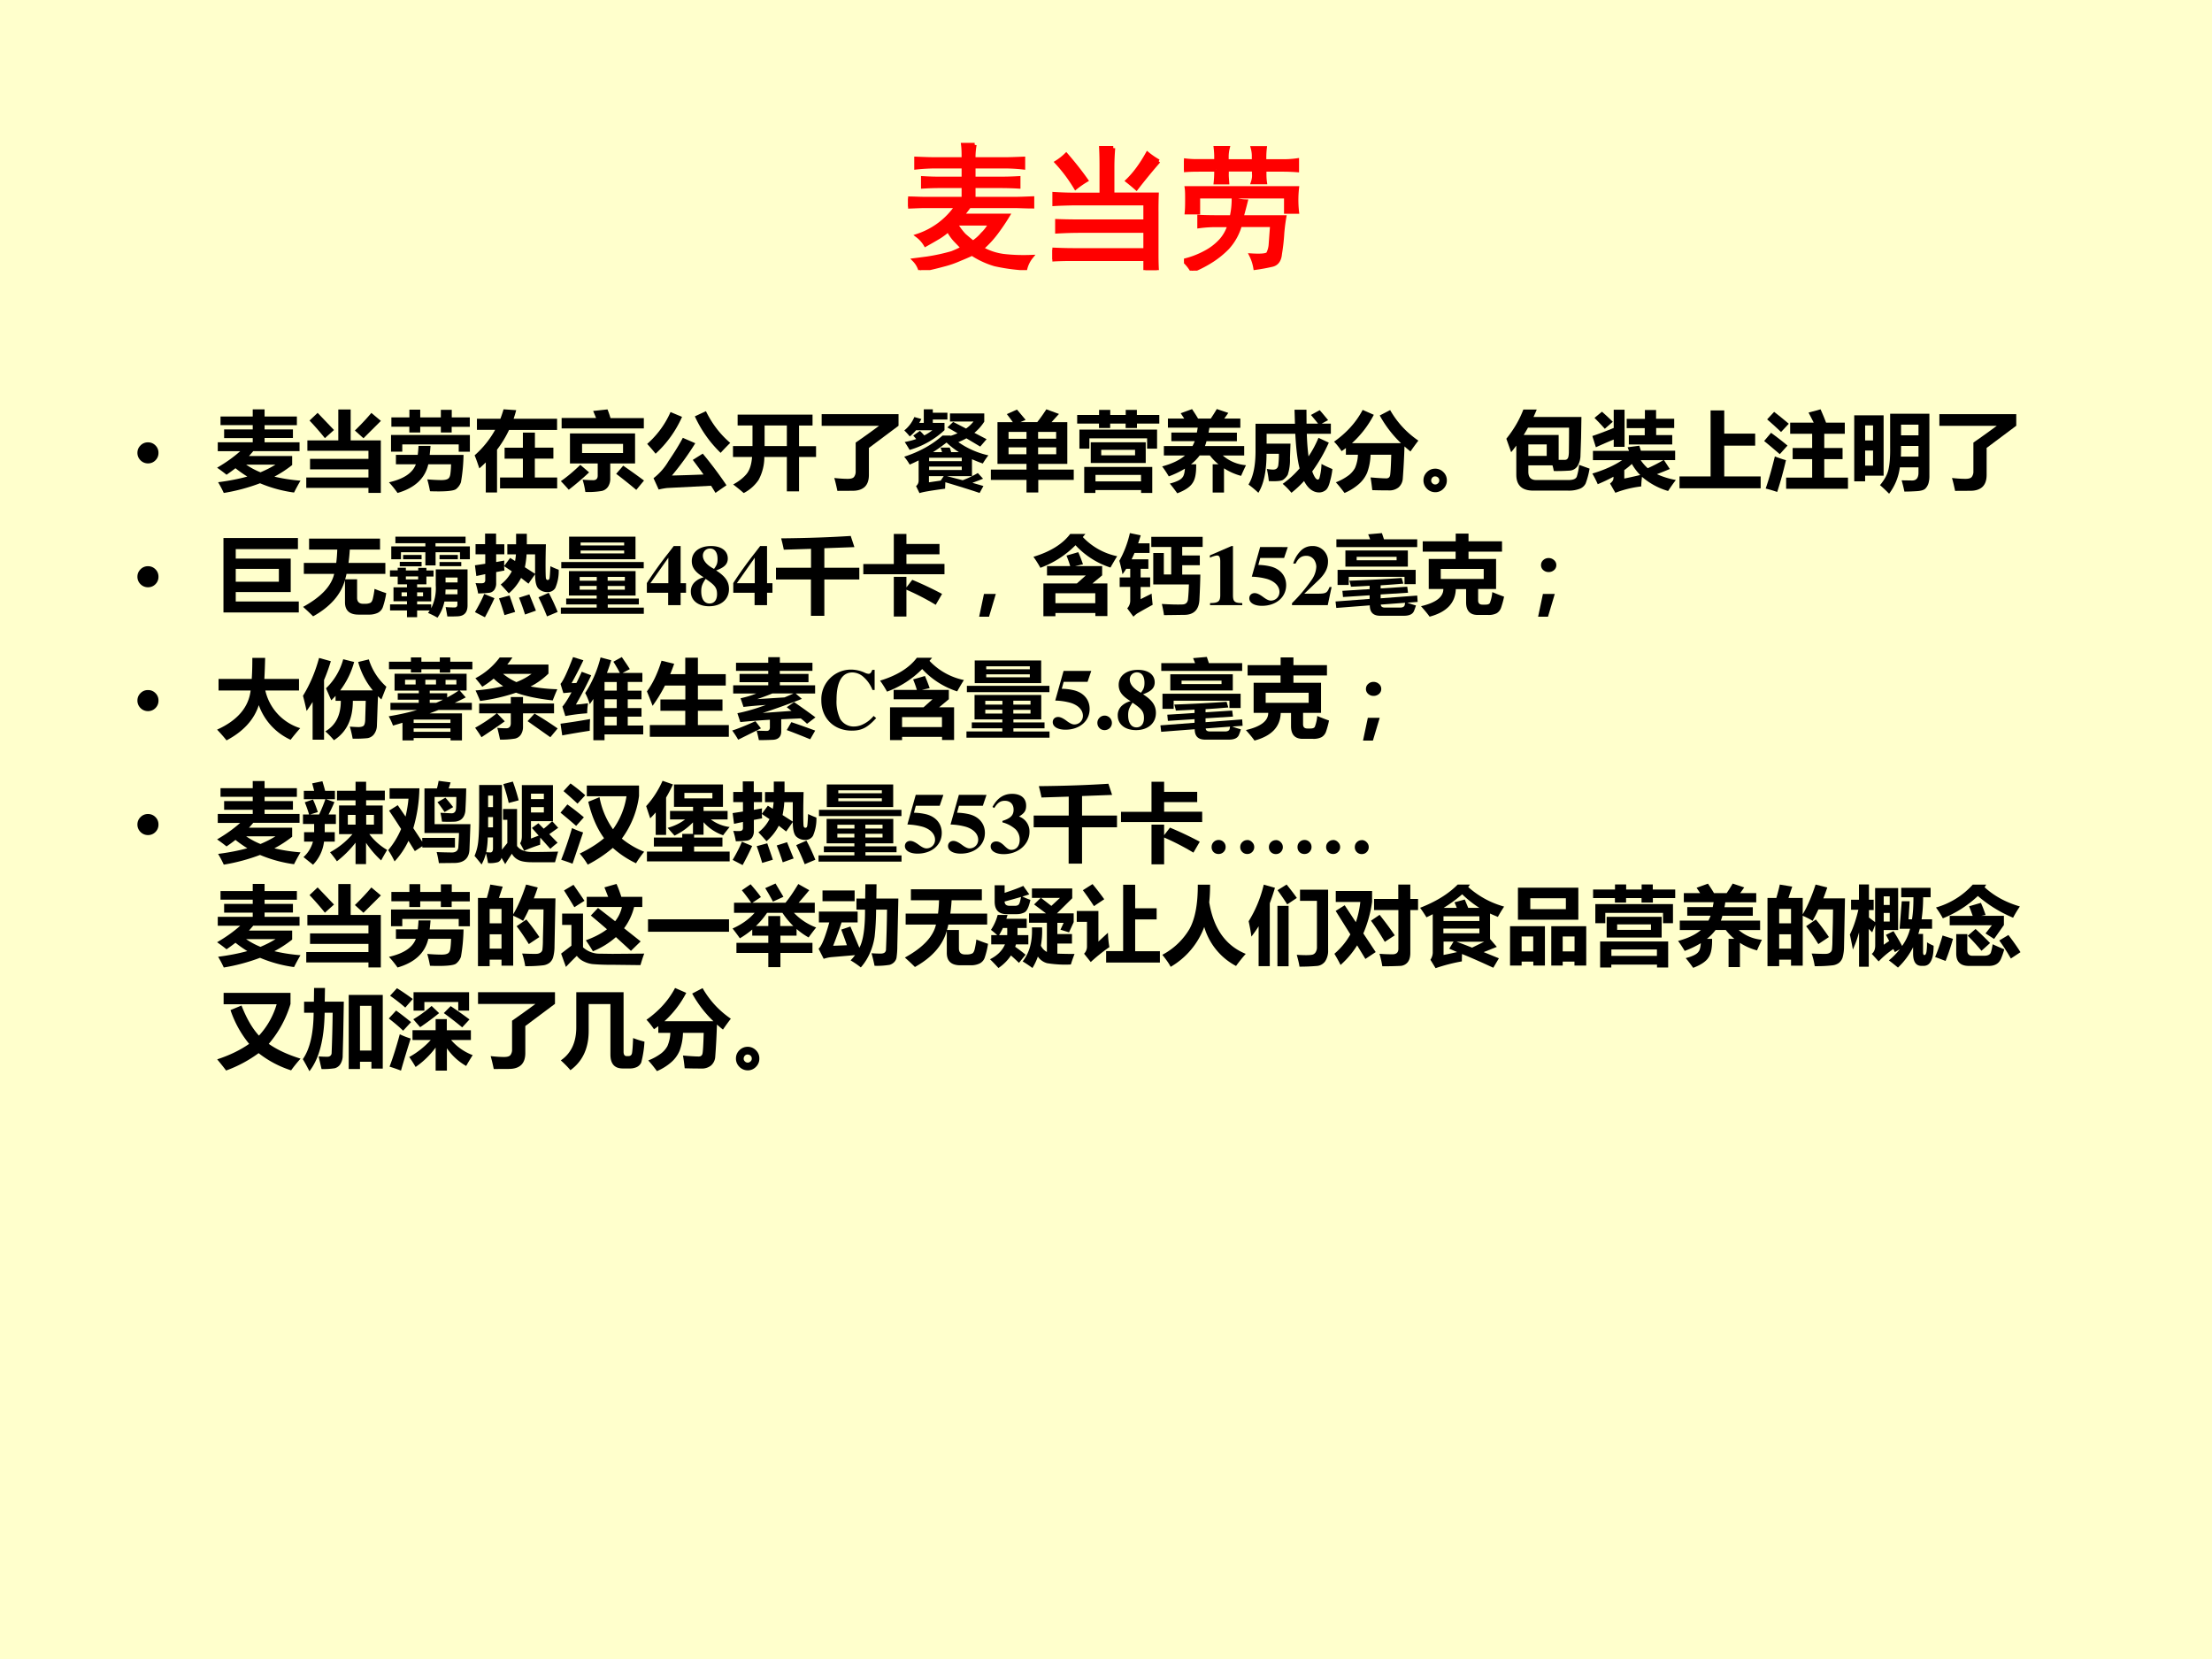<svg xmlns="http://www.w3.org/2000/svg" xmlns:xlink="http://www.w3.org/1999/xlink" width="960" height="720" viewBox="0 0 720 540"><rect x="0" y="0" width="720" height="540" fill="#333333" stroke="none"/><g data-name="Artifact"><clipPath id="a"><path fill-rule="evenodd" d="M0 540h720V0H0Z"/></clipPath><g clip-path="url(#a)"><path fill="#ffc" fill-rule="evenodd" d="M0 540h720V0H0Z"/></g></g><g data-name="Span"><clipPath id="b"><path fill-rule="evenodd" d="M0 540h720V0H0Z"/></clipPath><g clip-path="url(#b)"><symbol id="c"><path d="M.41.82C.41.86.41.895.406.926h.086A.525.525 0 0 1 .484.82h.227c.044 0 .091.002.14.004V.758a1.272 1.272 0 0 1-.14.008H.484v-.09h.184c.047 0 .096.001.148.004V.617C.766.62.717.621.668.621H.484V.527h.293c.045 0 .091.002.141.004V.47C.868.47.822.473.778.473H.452a.827.827 0 0 0-.055-.07h.34A1.519 1.519 0 0 0 .66.288.74.74 0 0 0 .543.16.437.437 0 0 1 .707.105C.767.098.835.095.91.098A.223.223 0 0 1 .867.012a1.383 1.383 0 0 0-.226.031.63.63 0 0 0-.168.078 1.916 1.916 0 0 0-.09-.039.736.736 0 0 0-.125-.043A2.211 2.211 0 0 0 .09 0a.174.174 0 0 1-.043.074L.14.086a1.452 1.452 0 0 1 .184.04c.025.01.053.022.081.038L.348.223a.342.342 0 0 0-.051.074.495.495 0 0 0-.074-.055A5.203 5.203 0 0 0 .129.188.229.229 0 0 1 .07.254a.563.563 0 0 1 .29.219H.132C.083.473.039.47 0 .469V.53C.042.53.086.527.133.527H.41v.094H.242C.203.621.16.62.11.617V.68C.16.677.203.676.242.676H.41v.09H.203A1.38 1.38 0 0 1 .06.758v.066C.109.822.156.82.203.82H.41M.48.203c.03.021.053.042.07.063.022.02.041.046.06.078H.351A.46.46 0 0 1 .414.258 1.49 1.49 0 0 1 .48.203Z"/></symbol><symbol id="d"><path d="M.45.902A1.71 1.71 0 0 1 .444.77V.559h.328A2.673 2.673 0 0 1 .77.429v-.3C.77.095.77.052.773 0H.687v.082h-.53C.101.082.048.081 0 .078v.074C.05.15.102.148.156.148h.531V.29h-.48C.147.29.09.288.035.285v.078C.09.361.147.36.207.36h.48v.133H.16C.113.492.064.491.012.488v.075C.064.56.113.558.16.558h.203v.21C.363.817.362.862.36.903h.09M.785.805a4.376 4.376 0 0 1-.164-.2A1.49 1.49 0 0 1 .555.66c.052.05.101.116.148.2A.562.562 0 0 1 .785.804M.102.852C.159.786.208.724.25.664A.71.71 0 0 1 .172.61C.13.68.083.742.032.797a.413.413 0 0 1 .07.055Z"/></symbol><symbol id="e"><path d="M.352.395c.01.044.015.088.015.132a.33.33 0 0 1 .09-.015A4.821 4.821 0 0 0 .426.395h.316A1.318 1.318 0 0 1 .727.277 1.436 1.436 0 0 0 .71.125C.706.078.686.051.652.043A1.385 1.385 0 0 0 .527.02a.331.331 0 0 1-.03.093C.576.108.62.113.624.13a.174.174 0 0 1 .016.058l.011.149H.414A.412.412 0 0 0 .32.168a.664.664 0 0 0-.11-.09A.887.887 0 0 0 .06 0 .295.295 0 0 1 0 .074a.634.634 0 0 1 .156.059.42.42 0 0 1 .114.086.292.292 0 0 1 .066.117H.25A.942.942 0 0 1 .113.328v.07C.147.396.202.395.277.395h.075M.238.746h-.12C.072.746.033.745 0 .742v.074A.72.72 0 0 1 .11.81h.128v.039a.645.645 0 0 1-.004.058h.09A.273.273 0 0 1 .316.84V.809h.2v.043a.23.23 0 0 1-.008.054h.09A.603.603 0 0 1 .594.84V.809h.133a.72.72 0 0 1 .109.007V.742a1.43 1.43 0 0 1-.11.004H.595V.72c0-.024.001-.046.004-.067h-.09c.008.024.01.045.008.063v.031h-.2V.72C.316.7.318.679.32.652H.234a.807.807 0 0 1 .004.07v.024M.836.61a.777.777 0 0 1 0-.175H.754v.113H.105V.43H.02c.002.02.003.05.003.09 0 .039 0 .069-.003.09h.816Z"/></symbol><use xlink:href="#c" fill="red" transform="matrix(44.04 0 0 -44.04 295.58 87.923)"/><use xlink:href="#d" fill="red" transform="matrix(44.04 0 0 -44.04 342.545 87.923)"/><use xlink:href="#e" fill="red" transform="matrix(44.04 0 0 -44.04 385.38 88.095)"/><use xlink:href="#c" fill="none" stroke="red" stroke-miterlimit="10" stroke-width=".029" transform="matrix(44.04 0 0 -44.04 295.58 87.923)"/><use xlink:href="#d" fill="none" stroke="red" stroke-miterlimit="10" stroke-width=".029" transform="matrix(44.04 0 0 -44.04 342.545 87.923)"/><use xlink:href="#e" fill="none" stroke="red" stroke-miterlimit="10" stroke-width=".029" transform="matrix(44.04 0 0 -44.04 385.38 88.095)"/></g></g><g data-name="Span"><clipPath id="f"><path fill-rule="evenodd" d="M0 540h720V0H0Z"/></clipPath><g clip-path="url(#f)"><symbol id="g"><path d="M.123.245A.117.117 0 0 0 .209.21.117.117 0 0 0 .245.123.118.118 0 0 0 .21.036.118.118 0 0 0 .123 0a.12.12 0 0 0-.087.036A.12.12 0 0 0 0 .123c0 .033.012.062.036.086a.117.117 0 0 0 .087.036Z"/></symbol><use xlink:href="#g" transform="matrix(27.96 0 0 -27.96 44.73 150.834)"/></g></g><g data-name="Span"><clipPath id="h"><path fill-rule="evenodd" d="M0 540h720V0H0Z"/></clipPath><g clip-path="url(#h)"><symbol id="i"><path d="M.874.43V.325A1.353 1.353 0 0 0 .667.19C.76.168.86.152.971.143A2.27 2.27 0 0 1 .896.005 1.55 1.55 0 0 0 .5.113 2.197 2.197 0 0 0 .078 0C.058.044.036.085.012.125c.125.016.238.038.34.066a1.384 1.384 0 0 0-.138.097A2.097 2.097 0 0 0 .11.212 1.751 1.751 0 0 1 0 .294c.105.061.194.125.269.192H.008V.59h.407v.049H.082V.74h.333v.05H.04v.1h.375v.083h.138V.89h.376V.789H.553V.74h.33V.64h-.33v-.05H.96V.487H.421A1.327 1.327 0 0 0 .371.43h.503M.504.24C.568.267.626.296.68.33H.338A.857.857 0 0 1 .504.241Z"/></symbol><symbol id="j"><path d="M0 .179h.724v.095h-.68v.122h.68V.49H.013v.121h.36v.36h.144v-.36h.351V0H.724v.058H0v.12m.132.754.191-.2L.217.637a3.205 3.205 0 0 1-.179.205l.094.089M.759.93l.11-.092L.666.636l-.1.09c.072.07.136.138.192.205Z"/></symbol><symbol id="k"><path d="M.028.88h.21V.97h.126V.88h.24v.088h.127V.88h.21V.77H.73V.704H.604v.067h-.24V.704H.237v.067H.028v.11M.024.48v.195h.918V.48h-.13v.085H.155V.481h-.13m.319.067h.14a2.803 2.803 0 0 0-.01-.105h.394a2.02 2.02 0 0 0-.03-.318.177.177 0 0 0-.056-.079C.754.023.652.014.478.02.468.075.457.12.446.158.508.153.562.15.61.15c.037 0 .062.005.077.015.015.009.024.028.028.058.004.029.007.066.008.111H.458C.42.169.3.058.1 0a1.183 1.183 0 0 1-.1.124c.172.039.276.109.313.21H.081v.11h.254c.004.03.007.064.009.104Z"/></symbol><symbol id="l"><path d="M.027.858H.3c.014.036.026.073.037.11l.147-.01a1.26 1.26 0 0 0-.03-.1H.96v-.13H.401a1.284 1.284 0 0 0-.14-.23V0H.13v.35A1.7 1.7 0 0 0 .055.28C.035.34.018.39 0 .432.099.52.178.619.239.729H.027v.13M.296.174h.266v.219H.349v.128h.213v.176h.14V.522h.215V.394H.701v-.22h.26V.047H.296v.129Z"/></symbol><symbol id="m"><path d="M.009.861H.41a3.46 3.46 0 0 1-.034.082l.167.018C.554.935.566.9.578.86h.388v-.12H.009v.12M.864.332H.575V.158A.167.167 0 0 0 .55.062a.12.12 0 0 0-.072-.05A.91.91 0 0 0 .285 0a.877.877 0 0 1-.032.143A1.44 1.44 0 0 1 .377.137c.034 0 .052.018.052.053v.142H.106v.349h.758V.332m-.14.121V.56H.247V.453h.477M.227.315.329.228A3.21 3.21 0 0 0 .092.026a2.598 2.598 0 0 1-.092.1c.074.051.15.115.227.19m.499-.01A8.67 8.67 0 0 0 .968.133L.878.024a5.6 5.6 0 0 1-.234.187l.082.095Z"/></symbol><symbol id="n"><path d="M.684.951C.757.802.852.68.967.582A2.946 2.946 0 0 1 .855.466a1.39 1.39 0 0 0-.3.425l.129.06M.272.941.406.885A1.285 1.285 0 0 0 .098.456 1.888 1.888 0 0 1 0 .57C.118.674.21.8.272.941M.647.457C.75.333.841.211.923.089L.795 0a2.934 2.934 0 0 1-.051.083L.234.057a.778.778 0 0 1-.1-.018l-.06.132a.693.693 0 0 1 .175.2c.073.107.128.197.166.27L.56.578A3.24 3.24 0 0 0 .288.202c.128.003.25.007.368.012-.038.054-.08.11-.125.17l.116.073Z"/></symbol><symbol id="o"><path d="M0 .547h.227v.24H.054v.126h.872V.786H.769v-.24h.198V.42H.769v-.4H.627v.4H.365A.56.56 0 0 0 .298.153.463.463 0 0 0 .125 0a2.248 2.248 0 0 1-.123.1c.06.032.11.07.15.115.04.045.063.113.07.205H0v.127m.368 0h.259v.24H.368v-.24Z"/></symbol><symbol id="p"><path d="M.396.562c.078.054.17.119.272.195H0v.136h.895V.758L.55.5V.186C.55.124.534.078.502.047.47.017.423.001.361.001L.183 0C.173.048.162.098.147.15.21.143.262.14.303.14c.039 0 .064.008.075.024a.101.101 0 0 1 .018.062v.336Z"/></symbol><symbol id="q"><path d="M.469.818V.733a1.001 1.001 0 0 0-.406-.23 1.681 1.681 0 0 1-.057.092C.054.604.098.615.14.63L.105.67l.078.055A.81.81 0 0 0 .234.672a.625.625 0 0 1 .094.06h-.19A.54.54 0 0 0 .065.66.828.828 0 0 1 .001.73c.05.04.09.092.117.156L.2.863A1.11 1.11 0 0 0 .175.818h.053v.158h.105v-.04h.17V.857h-.17V.818h.136M.537.671.541.667a.82.82 0 0 1 .08.03L.503.765.57.829.72.752a.393.393 0 0 1 .087.082H.533v.094h.399V.832a.56.56 0 0 0-.115-.13L.959.628.885.542.724.638A.733.733 0 0 0 .63.594.973.973 0 0 1 .98.44.958.958 0 0 1 .915.345a1.493 1.493 0 0 0-.126.05V.198H.497L.681.15C.741.173.8.2.857.234L.918.168A4.272 4.272 0 0 0 .794.12L.922.083.878.002C.772.038.639.079.479.127L.476.052C.315.03.216.014.178 0l-.04.082a.08.08 0 0 1 .03.065v.234A2.136 2.136 0 0 0 .064.332.616.616 0 0 1 0 .424C.174.48.323.562.446.67h.091M.493.589A1.997 1.997 0 0 0 .335.477h.106A1.14 1.14 0 0 1 .423.53H.53A.77.77 0 0 0 .547.477h.09a.899.899 0 0 0-.144.112M.67.412h-.38v-.04h.38v.04m0-.143v.04h-.38v-.04h.38M.425.146.46.198H.288V.126l.137.02Z"/></symbol><symbol id="r"><path d="M.077.818h.179a2.053 2.053 0 0 1-.07.094l.118.053.101-.12L.344.819H.54c.04.05.074.1.106.149L.793.914A7.64 7.64 0 0 1 .706.818H.89V.333H.552V.266h.413v-.12H.552V0H.415v.146H0v.12h.415v.067H.077v.485M.761.705H.55V.626h.21v.08M.206.625h.209v.08H.206v-.08m.555-.18v.08H.55v-.08h.21m-.555 0h.209v.08H.206v-.08Z"/></symbol><symbol id="s"><path d="M.026.738H.93V.516H.814v.12H.142v-.12H.026v.222M.082.303h.792V0h-.13v.034H.212V0H.082v.303M.158.59h.64V.349h-.64v.24M.743.21h-.53V.135h.53v.074M.675.502H.28V.438h.394v.064m.02.254h-.13v.052h-.18V.756h-.13v.052H0v.1h.255v.059h.13V.908h.18v.059h.13V.908h.261v-.1h-.26V.756Z"/></symbol><symbol id="t"><path d="M.588.338h.067a.607.607 0 0 0-.1.103H.437A.557.557 0 0 0 .336.338h.06C.398.234.384.162.354.12.327.076.268.035.176 0 .14.05.11.089.089.113c.079.021.128.045.147.072.015.016.025.05.029.102a1.092 1.092 0 0 0-.188-.09A1.204 1.204 0 0 1 0 .313c.111.03.2.071.266.127H.02V.55h.333c.01.018.019.037.026.057H.107v.1h.297l.01.057H.067V.87h.19L.216.932.348.98C.374.941.398.905.418.87h.148c.03.045.053.082.07.111L.77.936A2.672 2.672 0 0 0 .723.87H.91V.763H.55A1.256 1.256 0 0 0 .54.706h.33v-.1H.516A.497.497 0 0 0 .498.55h.457V.44H.706a.47.47 0 0 1 .27-.113A2.612 2.612 0 0 1 .919.203.693.693 0 0 0 .72.291V.009H.588v.329Z"/></symbol><symbol id="u"><path d="M.237.136a1.356 1.356 0 0 1-.023.142A.418.418 0 0 1 .287.27c.035 0 .055.017.06.051a.98.98 0 0 1 .007.133H.21C.21.252.178.101.115 0A1.182 1.182 0 0 1 0 .096C.054.184.081.31.082.474v.33h.459L.536.967h.139L.676.805H.81a2.62 2.62 0 0 1-.083.101l.102.056C.852.937.884.898.927.846L.852.805h.107V.687h-.28C.682.588.689.5.699.424.744.49.782.562.815.64l.12-.056A1.807 1.807 0 0 0 .742.249C.765.186.787.154.807.154c.007 0 .013.005.018.014A.705.705 0 0 1 .85.336C.88.319.923.299.977.276A.78.78 0 0 0 .95.138C.937.08.918.044.895.028A.125.125 0 0 0 .824.004c-.071 0-.13.044-.177.133A1.215 1.215 0 0 0 .5 0a.765.765 0 0 1-.102.104c.072.051.138.111.197.18C.57.38.554.515.545.687H.211V.572h.278L.483.402A.551.551 0 0 0 .457.21.18.18 0 0 0 .404.152C.382.137.327.132.237.136Z"/></symbol><symbol id="v"><path d="M.982.61A2.587 2.587 0 0 1 .89.483a1.356 1.356 0 0 0-.07.059 8.405 8.405 0 0 0-.02-.377.148.148 0 0 0-.049-.1A.17.17 0 0 0 .635.03c-.067 0-.13.001-.19.003a2.248 2.248 0 0 1-.02.148C.509.174.57.17.608.17.631.17.645.18.651.2c.006.02.011.102.015.245H.425a.659.659 0 0 0-.04-.21.367.367 0 0 0-.097-.132A.611.611 0 0 0 .122 0C.082.054.048.095.021.124a.627.627 0 0 1 .143.077.271.271 0 0 1 .08.09.429.429 0 0 1 .034.154h-.14v.078a1.066 1.066 0 0 0-.05-.036C.059.53.03.567 0 .597c.147.104.258.227.333.37L.463.91A1.177 1.177 0 0 0 .209.58h.57C.679.676.597.784.532.902l.121.063C.736.82.846.702.982.609Z"/></symbol><symbol id="w"><path d="M.272.138A.131.131 0 0 0 .232.04.129.129 0 0 0 .14 0a.135.135 0 0 0-.1.041.134.134 0 0 0-.04.097c0 .038.014.07.04.096.028.027.06.04.097.04a.132.132 0 0 0 .095-.04.128.128 0 0 0 .04-.096M.138.09C.15.09.16.095.17.104c.01.009.014.02.014.032A.044.044 0 0 1 .17.171a.05.05 0 0 1-.034.013A.041.041 0 0 1 .103.17.05.05 0 0 1 .09.135c0-.011.004-.021.013-.03A.045.045 0 0 1 .138.09Z"/></symbol><symbol id="x"><path d="M.552.228a.428.428 0 0 1-.015.066H.256V.22c0-.065.03-.097.093-.097h.373c.055 0 .088.013.098.04A.65.65 0 0 1 .847.3L.969.256A.945.945 0 0 0 .923.083a.126.126 0 0 0-.07-.062A.355.355 0 0 0 .718 0H.313C.182 0 .116.062.116.185v.339A1.584 1.584 0 0 0 .056.447L0 .604c.087.108.153.221.198.34h.156A2.122 2.122 0 0 0 .316.857h.558L.87.613l-.007-.2A.243.243 0 0 0 .828.285a.116.116 0 0 0-.09-.052A2.27 2.27 0 0 0 .553.228m-.35.42h.406v-.29a3.49 3.49 0 0 1 .07 0c.015 0 .026.004.034.015.009.01.013.033.015.07 0 .036.002.133.002.29H.252a1.782 1.782 0 0 0-.05-.085M.47.404v.134H.256V.404H.47Z"/></symbol><symbol id="y"><path d="M.041.531 0 .661c.09.03.172.062.249.094v.212h.126V.535H.249V.62A5.438 5.438 0 0 1 .041.53m.384.14H.61v.083H.4v.108h.212v.103h.13V.862h.211V.754h-.21V.672H.93V.563H.425v.109M.112.944C.142.918.184.88.238.827L.145.745a2.693 2.693 0 0 1-.12.127l.087.072m.79-.667a4.143 4.143 0 0 0-.15-.06.93.93 0 0 1 .22-.068 2.096 2.096 0 0 1-.09-.128.81.81 0 0 0-.304.165A1.18 1.18 0 0 1 .569.074 1.207 1.207 0 0 1 .268 0L.206.108c.025.019.039.039.04.06v.019A1.947 1.947 0 0 0 .063.1 1.165 1.165 0 0 1 0 .224C.14.266.256.318.347.38h-.34v.108h.42L.411.53l.136.018.018-.058h.399V.381h-.13L.902.277M.645.286C.72.32.78.352.827.38H.563A.505.505 0 0 1 .645.286M.46.336A.853.853 0 0 0 .372.264V.166c.036.007.097.02.185.041A.628.628 0 0 0 .46.336Z"/></symbol><symbol id="z"><path d="M0 .138h.362v.768h.159v-.27h.36v-.14h-.36V.138h.424V0H0v.138Z"/></symbol><symbol id="A"><path d="M.256.167h.303v.215H.332v.13h.227v.165H.303v.13h.274a5.086 5.086 0 0 1-.06.117l.14.038C.687.894.708.842.721.807h.218v-.13H.7V.512h.213v-.13H.7V.167h.276v-.13h-.72v.13M.117.932C.165.895.222.849.287.794L.197.698a4.723 4.723 0 0 1-.162.147l.081.087M.08.689C.153.636.217.586.272.54l-.09-.1C.122.491.062.543 0 .593l.08.095M.124.414C.17.396.214.381.254.37A4.294 4.294 0 0 0 .152 0a1.676 1.676 0 0 1-.134.04c.035.1.07.224.107.374Z"/></symbol><symbol id="B"><path d="M.406 0A1.608 1.608 0 0 1 .3.1c.05.06.082.116.096.172C.411.33.42.42.418.543v.388h.457V.206a.296.296 0 0 0-.01-.082A.148.148 0 0 0 .83.062C.814.044.78.033.728.03A2.298 2.298 0 0 0 .584.025a1.606 1.606 0 0 1-.032.131L.674.154c.05 0 .074.031.074.093v.06H.531A.646.646 0 0 0 .406 0m.342.804H.545V.68h.203v.123M.543.432h.205v.124H.545c0-.042 0-.083-.002-.124M0 .913h.342V.21H.127V.144H0v.77M.219.795H.127V.62h.092v.176m0-.469v.176H.127V.327h.092Z"/></symbol><use xlink:href="#i" transform="matrix(27.96 0 0 -27.96 70.66 160.459)"/><use xlink:href="#j" transform="matrix(27.96 0 0 -27.96 99.686 160.432)"/><use xlink:href="#k" transform="matrix(27.96 0 0 -27.96 126.608 160.459)"/><use xlink:href="#l" transform="matrix(27.96 0 0 -27.96 154.486 160.295)"/><use xlink:href="#m" transform="matrix(27.96 0 0 -27.96 182.557 160.131)"/><use xlink:href="#n" transform="matrix(27.96 0 0 -27.96 210.654 160.432)"/><use xlink:href="#o" transform="matrix(27.96 0 0 -27.96 238.587 160.486)"/><use xlink:href="#p" transform="matrix(27.96 0 0 -27.96 267.448 159.776)"/><use xlink:href="#q" transform="matrix(27.96 0 0 -27.96 294.317 160.514)"/><use xlink:href="#r" transform="matrix(27.96 0 0 -27.96 322.523 160.295)"/><use xlink:href="#s" transform="matrix(27.96 0 0 -27.96 350.62 160.459)"/><use xlink:href="#t" transform="matrix(27.96 0 0 -27.96 378.28 160.568)"/><use xlink:href="#u" transform="matrix(27.96 0 0 -27.96 406.378 160.404)"/><use xlink:href="#v" transform="matrix(27.96 0 0 -27.96 434.229 160.459)"/><use xlink:href="#w" transform="matrix(27.96 0 0 -27.96 463.335 160.213)"/><use xlink:href="#x" transform="matrix(27.96 0 0 -27.96 490.312 159.694)"/><use xlink:href="#y" transform="matrix(27.96 0 0 -27.96 518.302 160.404)"/><use xlink:href="#z" transform="matrix(27.96 0 0 -27.96 546.671 158.93)"/><use xlink:href="#A" transform="matrix(27.96 0 0 -27.96 574.222 160.131)"/><use xlink:href="#B" transform="matrix(27.96 0 0 -27.96 603.547 160.705)"/><use xlink:href="#p" transform="matrix(27.96 0 0 -27.96 631.263 159.776)"/></g></g><g data-name="Span"><clipPath id="C"><path fill-rule="evenodd" d="M0 540h720V0H0Z"/></clipPath><g clip-path="url(#C)"><use xlink:href="#g" transform="matrix(27.96 0 0 -27.96 44.73 191.154)"/></g></g><g data-name="Span"><clipPath id="D"><path fill-rule="evenodd" d="M0 540h720V0H0Z"/></clipPath><g clip-path="url(#D)"><symbol id="E"><path d="M.783.238h-.64v-.11h.734V0H0v.867h.867V.738H.143V.627h.64V.238m-.138.12v.15H.143v-.15h.502Z"/></symbol><symbol id="F"><path d="M.831.32C.891.296.937.28.968.27a.916.916 0 0 0-.04-.165.119.119 0 0 0-.06-.065.235.235 0 0 0-.103-.02h-.12C.54.02.488.069.488.164v.258C.44.251.316.111.117 0 .084.033.045.07 0 .11c.21.115.33.243.362.384H.009v.128h.377c.006.046.01.098.012.155H.07v.128h.826V.777H.544A2.104 2.104 0 0 0 .529.622h.429V.494H.506A.818.818 0 0 0 .49.431h.139V.216C.629.17.653.146.7.146h.03a.14.14 0 0 1 .048.009c.016.005.027.022.034.05a.976.976 0 0 1 .02.114Z"/></symbol><symbol id="G"><path d="M.553 0a.952.952 0 0 1-.11.055l.02.029H.316V.006H.198v.078H.001v.071h.197v.036H.041v.162h.157v.035H.09v.09H0v.073h.09v.03h.095V.55h.144v.03h.095V.55h.083V.479H.424V.388H.316V.353H.48V.19H.316V.155H.48V.11a.519.519 0 0 1 .053.267v.185h.37V.138C.901.06.864.02.79.016A2 2 0 0 0 .668.014a3.77 3.77 0 0 1-.02.109C.691.12.727.119.753.119c.021 0 .032.012.032.035v.034H.634A.51.51 0 0 0 .553 0M.015.83h.397v.037H.063v.076H.88V.867H.53V.83H.93V.68H.815v.082H.531V.609H.412v.153H.128V.68H.015v.15m.1-.18h.253V.598H.114v.05m.463 0H.83V.6H.577v.05M.153.73h.215V.68H.153v.05m.424 0H.79V.68H.577v.05M.645.272h.141v.056H.647L.645.272m.141.195H.647V.41h.14v.056M.328.445V.48H.185V.445h.144m.056-.15H.316V.249h.069v.046M.135.249h.063v.046H.135V.249Z"/></symbol><symbol id="H"><path d="M.878.594C.91.579.942.565.975.553A.49.49 0 0 0 .935.34.1.1 0 0 0 .847.293a.147.147 0 0 0-.108.04C.713.36.7.416.7.501L.623.391.537.458A.584.584 0 0 0 .394.278 2.93 2.93 0 0 1 .3.381a.461.461 0 0 1 .129.154l-.09.06.004-.051L.247.526V.4a.133.133 0 0 0-.021-.08.085.085 0 0 0-.059-.035 1.496 1.496 0 0 0-.13-.008.78.78 0 0 1-.03.121A.721.721 0 0 1 .08.396c.026 0 .04.012.04.036v.07L.016.48 0 .605l.12.018v.11H.007v.118h.111v.123h.128V.85h.096V.733H.247v-.09L.342.66A.647.647 0 0 1 .34.597l.07.094.057-.036c.005.025.008.05.01.077h-.1V.85h.102v.122h.125V.85h.222A8.413 8.413 0 0 1 .822.608c0-.089.002-.14.004-.154C.83.44.836.434.848.434c.01 0 .016.006.02.02.003.014.007.06.01.14M.58.583.7.506v.226H.601a1.008 1.008 0 0 0-.02-.15M.858.286C.893.223.927.15.963.062L.839.01C.809.085.777.159.74.232l.12.053M.107.272l.12-.05A3.124 3.124 0 0 0 .116 0L0 .06c.047.08.083.15.108.212M.633.267.71.077.583.032a2.64 2.64 0 0 1-.07.196l.12.038M.403.253C.425.189.448.125.468.062L.344.025C.323.095.302.16.28.22l.122.033Z"/></symbol><symbol id="I"><path d="M.096.898h.773V.635H.096v.263M.736.83H.23V.796h.507V.83m0-.127v.034H.23V.703h.507m-.732-.1h.96V.53h-.96v.073M0 .073h.417v.036H.062v.069h.355v.035H.094v.284H.87V.213H.546V.178h.362V.109H.546V.072h.42V0H0v.072M.745.43h-.2V.385h.2v.044M.22.385h.198v.044H.219V.385M.745.28v.044h-.2V.281h.2m-.526 0h.198v.044H.219V.281Z"/></symbol><use xlink:href="#E" transform="matrix(27.96 0 0 -27.96 72.736 199.36)"/><use xlink:href="#F" transform="matrix(27.96 0 0 -27.96 98.648 200.615)"/><use xlink:href="#G" transform="matrix(27.96 0 0 -27.96 126.936 201.052)"/><use xlink:href="#H" transform="matrix(27.96 0 0 -27.96 154.595 200.916)"/><use xlink:href="#I" transform="matrix(27.96 0 0 -27.96 182.555 199.796)"/></g></g><g data-name="Span"><clipPath id="J"><path fill-rule="evenodd" d="M0 540h720V0H0Z"/></clipPath><g clip-path="url(#J)"><symbol id="K"><path d="M.393.255v.433h-.08L.254.611A4.6 4.6 0 0 1 0 .257V.144h.248V0h.145v.144h.063v.111H.393m-.143 0H.041L.25.552V.255Z"/></symbol><symbol id="L"><path d="M.15.337A.234.234 0 0 1 .044.28.148.148 0 0 1 0 .17C0 .068.085 0 .212 0c.139 0 .232.08.232.2 0 .087-.043.149-.15.217C.39.451.43.491.43.556.43.645.355.701.235.701.1.701.011.632.011.526c0-.076.04-.13.139-.189m.12.098C.186.478.14.533.14.589c0 .047.036.083.083.083C.279.672.311.627.311.55.311.502.303.479.27.435M.172.319C.281.246.305.214.305.14.305.073.272.032.218.032.157.032.121.085.121.174c0 .055.011.085.051.145Z"/></symbol><use xlink:href="#K" transform="matrix(27.96 0 0 -27.96 210.551 196.97)"/><use xlink:href="#L" transform="matrix(27.96 0 0 -27.96 224.867 197.333)"/><use xlink:href="#K" transform="matrix(27.96 0 0 -27.96 238.68 196.97)"/></g></g><g data-name="Span"><clipPath id="M"><path fill-rule="evenodd" d="M0 540h720V0H0Z"/></clipPath><g clip-path="url(#M)"><symbol id="N"><path d="M0 .56h.408v.22L.091.77A1.944 1.944 0 0 1 .06.902C.373.905.643.915.87.93L.913.8.563.787V.56H.97V.423H.563V0H.407v.423H0V.56Z"/></symbol><symbol id="O"><path d="M0 .611h.355v.35h.147V.844h.385v-.12H.502V.612h.443v-.12H0v.12m.355-.15h.147V.339L.57.427C.686.379.802.324.917.263L.843.136a2.876 2.876 0 0 1-.341.176V0H.355v.46Z"/></symbol><symbol id="P"><path d="M.194.265.115 0H0l.056.265h.138Z"/></symbol><symbol id="Q"><path d="m.384.706.138.04C.542.7.56.654.577.605L.485.584H.8V.476L.687.382h.174v-.38h-.14v.036H.256V0h-.14v.382h.39L.61.475H.158v.109h.27C.415.63.399.67.385.706m.22.252L.575.922a.761.761 0 0 1 .4-.223A2.874 2.874 0 0 1 .897.567a.95.95 0 0 0-.407.26A1.122 1.122 0 0 0 .081.564C.054.613.027.655 0 .692c.198.06.34.149.428.266h.176m.117-.69H.256V.152H.72V.27Z"/></symbol><symbol id="R"><path d="M.372.929H.97V.812H.732v-.1h.205V.599H.732V.49h.211A7.503 7.503 0 0 0 .933.21C.93.08.867.017.742.021A25.504 25.504 0 0 0 .52.018a1.317 1.317 0 0 1-.025.13C.597.142.675.14.73.142c.043 0 .067.022.07.066.005.047.008.103.01.167H.395v.366h.123v-.25h.086v.32H.372v.117M.352.742H.177A1.324 1.324 0 0 0 .143.668h.195V.557h-.09v-.1h.111V.346H.248V.204l.128.064C.378.235.382.192.388.138A5.599 5.599 0 0 1 .206.036.386.386 0 0 1 .164 0L.092.097a.132.132 0 0 1 .035.089v.16H.004v.111h.123v.1H.08A.753.753 0 0 0 .037.494 1.665 1.665 0 0 1 0 .65c.056.1.097.208.123.323L.249.947a2.278 2.278 0 0 0-.03-.093h.133V.742Z"/></symbol><use xlink:href="#N" transform="matrix(27.96 0 0 -27.96 252.58 200.451)"/><use xlink:href="#O" transform="matrix(27.96 0 0 -27.96 281.004 200.67)"/><use xlink:href="#P" transform="matrix(27.96 0 0 -27.96 318.712 200.738)"/><use xlink:href="#Q" transform="matrix(27.96 0 0 -27.96 336.378 200.588)"/><use xlink:href="#R" transform="matrix(27.96 0 0 -27.96 364.338 200.724)"/></g></g><g data-name="Span"><clipPath id="S"><path fill-rule="evenodd" d="M0 540h720V0H0Z"/></clipPath><g clip-path="url(#S)"><symbol id="T"><path d="M.377.024C.287.025.269.041.269.118v.57H.252L0 .579V.553a.162.162 0 0 1 .02.008c.027.01.052.017.065.017C.11.578.121.556.121.509V.124C.122.043.101.025.002.024V0h.375v.024Z"/></symbol><symbol id="U"><path d="M.127.557h.278l.043.127H.126L.029.339a.742.742 0 0 0 .18-.027C.298.284.351.228.351.161c0-.056-.044-.1-.1-.1-.023 0-.05.012-.09.042C.118.135.088.148.062.148.026.148 0 .123 0 .088 0 .035.058 0 .147 0c.165 0 .282.1.282.241 0 .104-.064.184-.173.215a.633.633 0 0 1-.151.02l.022.081Z"/></symbol><symbol id="V"><path d="M.461.211H.437C.408.14.397.134.294.133H.143l.162.154c.079.075.114.142.114.218a.176.176 0 0 1-.185.183.185.185 0 0 1-.133-.056.355.355 0 0 1-.087-.148h.028c.031.063.068.09.122.09A.108.108 0 0 0 .263.519a.156.156 0 0 0 .02-.072.29.29 0 0 0-.051-.148A1.858 1.858 0 0 0 0 .023V0h.416l.045.211Z"/></symbol><use xlink:href="#T" transform="matrix(27.96 0 0 -27.96 393.807 196.97)"/><use xlink:href="#U" transform="matrix(27.96 0 0 -27.96 406.645 197.194)"/><use xlink:href="#V" transform="matrix(27.96 0 0 -27.96 420.545 196.97)"/></g></g><g data-name="Span"><clipPath id="W"><path fill-rule="evenodd" d="M0 540h720V0H0Z"/></clipPath><g clip-path="url(#W)"><symbol id="X"><path d="m0 .166.397.03v.042l-.31-.02L.08.29l.317.02v.039A10.834 10.834 0 0 0 .18.338a.767.767 0 0 1-.019.07C.36.415.562.425.77.44L.79.374a12.21 12.21 0 0 0-.265-.02V.318l.31.02.009-.07-.319-.02V.203l.426.032.005-.074-.12-.009A1.01 1.01 0 0 1 .936.12.525.525 0 0 0 .916.062C.902.02.863 0 .796 0H.519c-.08 0-.12.04-.12.121l-.39-.03L0 .167m.115.406V.76h.727V.572H.115M.01.89h.393A.955.955 0 0 1 .38.948L.54.962.564.89h.387V.799H.01v.09M.024.36v.174h.909V.368h-.13v.085H.154V.358h-.13m.222.288h.465v.04H.246v-.04M.577.095h.175c.03 0 .048.01.053.028A.298.298 0 0 1 .81.151L.527.13C.528.106.545.095.577.095Z"/></symbol><symbol id="Y"><path d="M.089.672h.314v.085H.02v.12h.384v.09h.149v-.09h.39v-.12h-.39V.672h.321v-.35H.665V.19C.665.156.682.14.715.14H.75c.027 0 .044.006.052.02A.458.458 0 0 1 .83.286C.885.263.931.245.967.233.957.183.945.143.934.11A.122.122 0 0 0 .881.04a.202.202 0 0 0-.1-.02H.66C.571.02.525.069.525.167v.154h-.12C.4.16.299.053.1 0 .079.03.046.07 0 .122c.173.04.26.106.26.2H.09v.35M.73.439v.117h-.5V.439h.5Z"/></symbol><symbol id="Z"><path d="M.122.683A.092.092 0 0 0 .185.659.074.074 0 0 0 .212.6.075.075 0 0 0 .186.543.092.092 0 0 0 .122.52.09.09 0 0 0 .06.543a.075.075 0 0 0-.026.058c0 .023.009.043.026.058a.09.09 0 0 0 .063.024M.194.265.115 0H0l.056.265h.138Z"/></symbol><use xlink:href="#X" transform="matrix(27.96 0 0 -27.96 434.71 200.424)"/><use xlink:href="#Y" transform="matrix(27.96 0 0 -27.96 462.534 200.724)"/><use xlink:href="#Z" transform="matrix(27.96 0 0 -27.96 500.651 200.738)"/></g></g><g data-name="Span"><clipPath id="aa"><path fill-rule="evenodd" d="M0 540h720V0H0Z"/></clipPath><g clip-path="url(#aa)"><use xlink:href="#g" transform="matrix(27.984 0 0 -27.984 44.73 231.47)"/></g></g><g data-name="Span"><clipPath id="ab"><path fill-rule="evenodd" d="M0 540h720V0H0Z"/></clipPath><g clip-path="url(#ab)"><symbol id="ac"><path d="M.018.715h.385C.408.785.41.868.41.96h.149A8.986 8.986 0 0 0 .55.715h.403V.58H.561A.598.598 0 0 1 .967.142 2.458 2.458 0 0 1 .855.007a.701.701 0 0 0-.37.403C.43.24.306.104.11 0A1.863 1.863 0 0 1 0 .125c.237.107.367.26.39.455H.017v.135Z"/></symbol><symbol id="ad"><path d="M.187.957.324.919A2.205 2.205 0 0 0 .245.7V.006H.112v.439A1.841 1.841 0 0 0 .042.34 3.1 3.1 0 0 1 0 .517c.08.129.142.275.187.44M.766.94A.704.704 0 0 1 .97.622L.912.474a.877.877 0 0 0-.04.038L.86.173A.175.175 0 0 0 .825.068.118.118 0 0 0 .75.024 1.368 1.368 0 0 0 .578.018c-.01.053-.021.1-.033.14C.588.155.622.153.646.153c.026 0 .046.005.058.014.012.01.02.037.02.082L.73.458H.58C.58.246.507.094.36 0A.987.987 0 0 1 .26.103C.38.173.44.29.44.458H.379v.058a.952.952 0 0 0-.05-.052l-.061.14a.734.734 0 0 1 .2.338L.595.91A.955.955 0 0 0 .433.58h.379a.876.876 0 0 0-.17.33l.124.03Z"/></symbol><symbol id="ae"><path d="M.019.437h.33v.036H.105v.075H.35v.031H.068v.196h.838V.58h-.08L.896.5A3.333 3.333 0 0 0 .768.437h.199V.354H.58a9.043 9.043 0 0 0-.105-.04h.377V0H.719v.027H.29V0h-.13v.205A11.513 11.513 0 0 0 .05.172.826.826 0 0 1 0 .28C.117.3.227.323.33.354H.02v.083m.7-.195H.29V.203h.428v.04M.29.1h.428V.14H.29V.1m.39.448V.499c.047.025.091.051.133.08H.477V.548h.205m.105.101v.055H.661V.65h.126m-.361 0H.55v.055H.426V.65m-.237 0h.124v.055H.19V.65M.631.473H.477V.437h.075A.974.974 0 0 1 .63.473m.085.316H.594v.038H.38V.79H.258v.038H.003v.087h.255v.05H.38v-.05h.214v.05h.122v-.05h.257V.827H.716V.79Z"/></symbol><symbol id="af"><path d="M.853.873V.768a.846.846 0 0 0-.208-.15A2.06 2.06 0 0 1 .956.586a2.242 2.242 0 0 1-.053-.13c-.177.02-.32.05-.427.09A2.123 2.123 0 0 0 .058.45a2.37 2.37 0 0 1-.053.122c.12.01.227.026.322.05A.713.713 0 0 0 .216.71 1.087 1.087 0 0 0 .083.615C.061.645.035.678.003.714a.823.823 0 0 1 .283.242h.148a1.121 1.121 0 0 0-.06-.083h.479M.48.669a.767.767 0 0 1 .177.096H.325C.374.725.425.694.48.669M.047.419h.368v.076h.142V.42h.361V.306H.557V.153A.164.164 0 0 0 .532.058.11.11 0 0 0 .464.012.97.97 0 0 0 .29 0C.28.047.27.092.258.137.298.133.333.132.362.132c.035 0 .053.02.053.06v.114h-.16l.09-.093C.258.15.166.089.074.028.05.068.024.105 0 .138c.09.05.175.106.251.168H.047v.113M.61.215l.081.088C.781.25.87.193.96.13L.875.028.61.215Z"/></symbol><symbol id="ag"><path d="M.713.967C.752.91.783.865.806.827L.722.783h.23V.678H.782V.576h.16v-.1h-.16V.374h.16v-.1h-.16V.171h.18V.068H.512V0h-.13v.48A1.275 1.275 0 0 0 .34.419a.7.7 0 0 1-.053.13c.08.123.14.26.179.414L.59.93A1.98 1.98 0 0 0 .54.783h.15C.67.823.644.867.615.913l.097.054M.512.577h.142v.1H.512v-.1m0-.203h.142v.102H.512V.374m0-.202h.142v.101H.512V.172M.129.664c.015 0 .033 0 .056.002.02.039.04.082.062.13l.11-.041a4.627 4.627 0 0 0-.178-.34C.215.416.262.422.32.43A.843.843 0 0 1 .31.313 2.104 2.104 0 0 1 .056.281l-.034.11C.05.423.086.478.128.557L.033.548 0 .655c.033.038.081.142.146.312L.266.93A4.665 4.665 0 0 0 .129.664M0 .192c.095.013.21.03.344.054A1.81 1.81 0 0 1 .34.11 10.404 10.404 0 0 1 .02.056L0 .192Z"/></symbol><symbol id="ah"><path d="M.035.136h.411v.166H.157v.132h.29v.162H.21A1.731 1.731 0 0 0 .066.36C.046.414.024.47 0 .528c.067.09.124.208.17.357L.317.849A2.22 2.22 0 0 0 .271.728h.175V.92h.147V.728h.324V.596H.593V.434h.286V.302H.593V.136h.36V0H.034v.136Z"/></symbol><symbol id="ai"><path d="M.72.442C.828.368.91.308.968.265L.87.19C.85.21.825.231.797.253L.57.243v-.14C.57.072.562.048.546.032.53.015.506.006.476.004A3.57 3.57 0 0 0 .31 0a1.945 1.945 0 0 1-.026.11L.4.107c.026 0 .038.014.038.042v.088A8.037 8.037 0 0 1 .094.21L.06.313c.102.02.212.052.331.096a4.693 4.693 0 0 1-.26-.023L.097.487C.157.5.218.517.279.542H.011v.096h.408v.036H.085V.77h.334v.036H.044V.9h.375v.065h.135V.9h.379V.806h-.38V.77h.334V.674H.554V.638h.41V.542H.738L.81.48A7.456 7.456 0 0 0 .354.316L.69.34a3.53 3.53 0 0 1-.056.043l.087.06m-.012.1H.467A2.968 2.968 0 0 0 .29.477l.318.02C.64.51.675.525.709.541M.27.22.334.137.069.005C.05.04.026.075 0 .112.045.125.135.16.27.22M.688.209C.787.176.878.143.965.111L.907.01C.828.042.737.079.634.117L.688.21Z"/></symbol><use xlink:href="#ac" transform="matrix(27.984 0 0 -27.984 70.661 240.993)"/><use xlink:href="#ad" transform="matrix(27.984 0 0 -27.984 98.621 240.938)"/><use xlink:href="#ae" transform="matrix(27.984 0 0 -27.984 126.527 240.993)"/><use xlink:href="#af" transform="matrix(27.984 0 0 -27.984 154.65 240.747)"/><use xlink:href="#ag" transform="matrix(27.984 0 0 -27.984 182.447 240.938)"/><use xlink:href="#ah" transform="matrix(27.984 0 0 -27.984 210.57 239.818)"/><use xlink:href="#ai" transform="matrix(27.984 0 0 -27.984 238.34 240.911)"/></g></g><g data-name="Span"><clipPath id="aj"><path fill-rule="evenodd" d="M0 540h720V0H0Z"/></clipPath><g clip-path="url(#aj)"><symbol id="ak"><path d="M.608.171a.357.357 0 0 0-.14-.105.245.245 0 0 0-.09-.018.183.183 0 0 0-.158.087.465.465 0 0 0-.043.225c0 .207.064.317.184.317A.198.198 0 0 0 .494.621.38.38 0 0 0 .595.473H.62v.234H.593C.578.671.569.661.548.661a.124.124 0 0 0-.045.014.39.39 0 0 1-.154.035A.345.345 0 0 1 0 .352C0 .145.146 0 .354 0c.115 0 .183.035.284.146l-.03.025Z"/></symbol><use xlink:href="#ak" transform="matrix(27.984 0 0 -27.984 267.341 237.822)"/></g></g><g data-name="Span"><clipPath id="al"><path fill-rule="evenodd" d="M0 540h720V0H0Z"/></clipPath><g clip-path="url(#al)"><use xlink:href="#Q" transform="matrix(27.984 0 0 -27.984 286.458 240.911)"/><use xlink:href="#I" transform="matrix(27.984 0 0 -27.984 314.582 240.118)"/></g></g><g data-name="Span"><clipPath id="am"><path fill-rule="evenodd" d="M0 540h720V0H0Z"/></clipPath><g clip-path="url(#am)"><symbol id="an"><path d="M.084.169A.085.085 0 0 1 0 .085C0 .037.036 0 .083 0c.048 0 .086.036.086.083a.085.085 0 0 1-.085.086Z"/></symbol><use xlink:href="#U" transform="matrix(27.984 0 0 -27.984 342.666 237.514)"/><use xlink:href="#an" transform="matrix(27.984 0 0 -27.984 357.19 237.654)"/><use xlink:href="#L" transform="matrix(27.984 0 0 -27.984 363.822 237.654)"/></g></g><g data-name="Span"><clipPath id="ao"><path fill-rule="evenodd" d="M0 540h720V0H0Z"/></clipPath><g clip-path="url(#ao)"><use xlink:href="#X" transform="matrix(27.984 0 0 -27.984 377.711 240.747)"/><use xlink:href="#Y" transform="matrix(27.984 0 0 -27.984 405.535 241.048)"/><use xlink:href="#Z" transform="matrix(27.984 0 0 -27.984 443.66 241.061)"/></g></g><g data-name="Span"><clipPath id="ap"><path fill-rule="evenodd" d="M0 540h720V0H0Z"/></clipPath><g clip-path="url(#ap)"><use xlink:href="#g" transform="matrix(27.96 0 0 -27.96 44.73 271.814)"/></g></g><g data-name="Span"><clipPath id="aq"><path fill-rule="evenodd" d="M0 540h720V0H0Z"/></clipPath><g clip-path="url(#aq)"><symbol id="ar"><path d="M.42.69h.192V.75H.396v.111h.216v.105h.123V.862h.218V.751H.735V.689h.193V.357H.772A.694.694 0 0 1 .98.172 2.378 2.378 0 0 1 .91.05C.844.11.786.178.734.255V.007H.612v.25A1.222 1.222 0 0 0 .395.04c-.02.03-.047.065-.08.105a.92.92 0 0 1 .261.211H.42V.69M.383.474h-.13V.379H.37v-.11H.245A.465.465 0 0 0 .117 0L.006.089a.37.37 0 0 1 .11.18H.013v.11H.13v.095H0v.111h.071a1.42 1.42 0 0 1-.05.142l.095.032C.136.719.154.67.173.613L.084.585h.104C.216.644.24.703.261.763H.01V.86h.12a1.92 1.92 0 0 1-.023.087l.119.025C.237.937.248.899.258.86h.114V.763H.268L.366.729A1.673 1.673 0 0 0 .298.585h.085V.474M.826.58h-.09V.467h.09V.58M.521.467h.091V.58h-.09V.467Z"/></symbol><symbol id="as"><path d="M.422.87h.145c.008.026.014.055.02.088L.726.94A2.366 2.366 0 0 0 .704.87h.204a6.218 6.218 0 0 0-.01-.264C.888.532.85.491.78.483a1.513 1.513 0 0 0-.154 0 .955.955 0 0 1-.018.103L.738.58C.77.58.788.6.79.64c.002.033.003.076.003.13H.54V.454h.417A33.974 33.974 0 0 0 .946.16C.942.06.886.006.78.002L.59 0a1.31 1.31 0 0 1-.026.129C.618.126.677.125.743.124c.043.001.068.02.073.057.004.058.007.114.008.17H.422v.52M.112.673l.09-.131C.217.609.23.678.236.75h-.22v.121h.347A1.746 1.746 0 0 0 .292.407L.396.25v.044h.381V.182h-.38v.015L.31.14.236.26A.932.932 0 0 0 .074.02.967.967 0 0 1 0 .151a.967.967 0 0 1 .15.246 8.721 8.721 0 0 1-.14.214L.11.674m.463.035.093.053c.035-.04.065-.077.09-.11l-.1-.057C.626.639.6.677.573.709Z"/></symbol><symbol id="at"><path d="M.446.965C.474.889.496.816.514.747L.398.716a2.1 2.1 0 0 1-.063.22l.111.029M.973.15.937.026H.669c-.075 0-.13.01-.164.03a.166.166 0 0 0-.07.069A2.6 2.6 0 0 1 .357.004L.314.078a.074.074 0 0 0-.039-.05.312.312 0 0 0-.118-.011A1.086 1.086 0 0 1 .133.13.54.54 0 0 0 .082 0 3.029 3.029 0 0 1 0 .1a.57.57 0 0 1 .044.177c.007.064.01.172.01.325v.323h.265V.172L.382.25v.27h-.05v.126h.163V.215C.528.169.588.145.673.145c.098 0 .197.002.3.005M.215.802H.158V.668h.057v.134M.158.432h.057v.12H.158v-.12M.154.316A1.002 1.002 0 0 0 .136.143.822.822 0 0 1 .183.14c.021 0 .032.015.032.047v.128h-.06m.59.163L.805.417C.836.44.868.47.904.504l.07-.077L.87.353l.097-.1A1.358 1.358 0 0 1 .882.182L.765.313A3.388 3.388 0 0 1 .764.23a2.023 2.023 0 0 1-.186-.07L.531.247c.013.02.02.047.02.083v.594h.362v-.42H.657V.302l.09.034-.079.089.076.055m.063.344h-.15V.761h.15v.062m0-.218v.063h-.15V.605h.15Z"/></symbol><symbol id="au"><path d="M.117.945C.172.905.23.86.288.808L.198.71a4.47 4.47 0 0 1-.163.146l.082.09m.337-.16A.934.934 0 0 1 .611.412a.873.873 0 0 1 .157.384H.306v.125h.608V.799a1.072 1.072 0 0 0-.2-.496.99.99 0 0 1 .26-.153A1.09 1.09 0 0 1 .879.016a1.13 1.13 0 0 0-.27.179A1.535 1.535 0 0 0 .317 0a.911.911 0 0 1-.093.129C.335.183.43.242.507.308.427.417.365.558.323.732l.131.053M.08.701C.154.647.218.597.272.551l-.09-.1C.13.497.07.548 0 .605l.08.096M.134.426C.18.404.224.387.263.375L.14.011C.096.028.05.043.008.057.05.163.093.286.134.426Z"/></symbol><symbol id="av"><path d="M.231.308h-.12V.57A1.072 1.072 0 0 0 .047.501L0 .643C.079.73.143.83.191.938L.312.896a1.749 1.749 0 0 0-.08-.153V.308M.42.32h.125v.134A.742.742 0 0 0 .33.3L.25.39c.08.022.147.055.203.098H.278v.099h.268v.048H.324v.26h.57v-.26H.668V.587h.28V.488H.753A.46.46 0 0 1 .972.4 1.843 1.843 0 0 1 .896.304a.54.54 0 0 0-.228.152V.31h-.11V.277h.33V.173h-.33V.114h.414V0H.009v.114H.42v.059H.09v.104h.33V.32m.351.413v.064H.445V.733h.327Z"/></symbol><use xlink:href="#i" transform="matrix(27.96 0 0 -27.96 70.66 281.439)"/><use xlink:href="#ar" transform="matrix(27.96 0 0 -27.96 98.62 281.466)"/><use xlink:href="#as" transform="matrix(27.96 0 0 -27.96 126.362 280.947)"/><use xlink:href="#at" transform="matrix(27.96 0 0 -27.96 154.459 281.384)"/><use xlink:href="#au" transform="matrix(27.96 0 0 -27.96 182.446 281.439)"/><use xlink:href="#av" transform="matrix(27.96 0 0 -27.96 210.324 280.374)"/><use xlink:href="#H" transform="matrix(27.96 0 0 -27.96 238.475 281.576)"/><use xlink:href="#I" transform="matrix(27.96 0 0 -27.96 266.435 280.456)"/></g></g><g data-name="Span"><clipPath id="aw"><path fill-rule="evenodd" d="M0 540h720V0H0Z"/></clipPath><g clip-path="url(#aw)"><symbol id="ax"><path d="M.042.537C.08.598.113.621.165.621.228.621.267.582.267.518.267.452.232.417.137.387V.37A.368.368 0 0 0 .289.29.167.167 0 0 0 .338.168C.338.096.3.05.24.05.216.05.197.061.164.093.125.132.096.148.065.148.027.148 0 .124 0 .09 0 .036.06 0 .152 0c.168 0 .3.114.3.26A.183.183 0 0 1 .33.438c.064.039.083.068.083.127C.413.651.352.702.25.702.151.702.076.652.021.549L.042.537Z"/></symbol><use xlink:href="#U" transform="matrix(27.96 0 0 -27.96 294.545 277.854)"/><use xlink:href="#U" transform="matrix(27.96 0 0 -27.96 308.585 277.854)"/><use xlink:href="#ax" transform="matrix(27.96 0 0 -27.96 322.457 278.021)"/></g></g><g data-name="Span"><clipPath id="ay"><path fill-rule="evenodd" d="M0 540h720V0H0Z"/></clipPath><g clip-path="url(#ay)"><use xlink:href="#N" transform="matrix(27.96 0 0 -27.96 336.46 281.111)"/><use xlink:href="#O" transform="matrix(27.96 0 0 -27.96 364.884 281.33)"/></g></g><g data-name="Span"><clipPath id="az"><path fill-rule="evenodd" d="M0 540h720V0H0Z"/></clipPath><g clip-path="url(#az)"><symbol id="aA"><path d="M.081.164A.078.078 0 0 0 .14.14.079.079 0 0 0 .163.082.079.079 0 0 0 .139.024.08.08 0 0 0 .08.001a.08.08 0 0 0-.058.023A.08.08 0 0 0 0 .082.08.08 0 0 0 .023.14a.079.079 0 0 0 .058.024m.334 0A.077.077 0 0 0 .472.138.077.077 0 0 0 .496.082.079.079 0 0 0 .472.024.078.078 0 0 0 .415.001a.08.08 0 0 0-.058.023.08.08 0 0 0-.024.058c0 .022.008.042.024.057a.079.079 0 0 0 .058.024m.333 0A.078.078 0 0 0 .806.137.078.078 0 0 0 .829.081.079.079 0 0 0 .805.023.078.078 0 0 0 .748 0 .08.08 0 0 0 .69.023a.08.08 0 0 0-.023.058c0 .023.008.042.023.057a.079.079 0 0 0 .058.024Z"/></symbol><use xlink:href="#aA" transform="matrix(27.96 0 0 -27.96 394.38 277.999)"/><use xlink:href="#aA" transform="matrix(27.96 0 0 -27.96 422.34 277.999)"/></g></g><g data-name="Span"><clipPath id="aB"><path fill-rule="evenodd" d="M0 540h720V0H0Z"/></clipPath><g clip-path="url(#aB)"><symbol id="aC"><path d="M.143.95.288.926.244.794H.41v-.19C.463.69.513.807.56.95L.696.916A2.43 2.43 0 0 0 .65.789h.252L.891.227A.472.472 0 0 0 .874.1a.134.134 0 0 0-.04-.06A.154.154 0 0 0 .76.01 1.593 1.593 0 0 0 .55 0a.852.852 0 0 1-.036.147C.562.145.614.143.667.143c.016 0 .03.001.041.005.011.004.02.009.028.016A.057.057 0 0 1 .75.19a.97.97 0 0 1 .006.12l.005.2.002.151h-.17A2.121 2.121 0 0 0 .525.527c-.03.02-.069.04-.115.06V.006H.274v.07H.136V0H0v.794h.103c.019.064.032.116.04.155M.274.666H.136V.499h.138v.167M.136.204h.138v.167H.136V.204m.427.339C.61.487.661.419.715.339L.592.257C.542.338.495.407.45.465l.113.078Z"/></symbol><symbol id="aD"><path d="m.429.687.2-.155a.4.4 0 0 1 .079.166h-.41v.118h.25C.53.86.517.896.504.926l.141.04c.018-.04.037-.09.056-.15h.244V.698H.85A.686.686 0 0 0 .733.45L.926.297.813.187l-.175.16A.93.93 0 0 0 .37.182C.353.212.326.255.288.31c.099.036.18.078.246.128a8.91 8.91 0 0 1-.188.16l.083.088m-.285.27C.187.895.23.832.272.77L.154.695a8.246 8.246 0 0 1-.12.195l.11.066m.824-.8A1.666 1.666 0 0 1 .924.021L.586.025a2.369 2.369 0 0 0-.222.008.313.313 0 0 0-.101.031.214.214 0 0 0-.08.065A3.995 3.995 0 0 1 .056 0L0 .155l.12.092v.242H.012v.132h.243V.228A.287.287 0 0 1 .456.154L.597.152l.37.003Z"/></symbol><symbol id="aE"><path d="M0 .145h.943V0H0v.145Z"/></symbol><symbol id="aF"><path d="M.5.974.592.819.47.763A2.244 2.244 0 0 1 .38.92L.5.974M.744.367H.557V.283H.93V.166H.557V0H.416v.166H.045v.117h.371v.084H.229v.071A1.082 1.082 0 0 0 .085.336 2.534 2.534 0 0 1 0 .45c.104.046.19.107.257.183h-.24V.75h.2a2.047 2.047 0 0 1-.109.145l.102.07C.264.903.304.854.33.816L.231.75h.385C.66.803.709.875.765.968L.893.896A5.98 5.98 0 0 0 .769.75h.188V.633H.714A.685.685 0 0 1 .973.462 2.913 2.913 0 0 1 .885.346a.825.825 0 0 0-.14.099V.367M.415.595h.14V.479h.152A.946.946 0 0 0 .58.633H.402a.943.943 0 0 0-.13-.154h.144v.116Z"/></symbol><symbol id="aG"><path d="M.371.476.475.229C.52.31.542.458.541.673h-.1v.129h.102l.002.166h.13L.673.802h.256L.917.25a.912.912 0 0 0-.01-.14.104.104 0 0 0-.026-.048A.117.117 0 0 0 .827.03.914.914 0 0 0 .652.019C.642.068.63.117.617.165.66.162.696.161.724.161c.019 0 .033.004.044.011.01.008.016.019.017.033a14.508 14.508 0 0 1 .012.468H.67A2.988 2.988 0 0 0 .653.36.75.75 0 0 0 .599.17.636.636 0 0 0 .492 0C.455.03.415.057.373.082a.54.54 0 0 1 .052.061L.154.12A.377.377 0 0 1 .06.1L0 .218c.034.027.076.13.125.306H.004V.65h.451V.524H.268A5.138 5.138 0 0 0 .17.252l.16.006A4.679 4.679 0 0 1 .264.44L.37.476m.05.295H.046v.125H.42V.77Z"/></symbol><symbol id="aH"><path d="M.456.857a3.21 3.21 0 0 0-.08-.025C.411.816.443.802.47.793.452.709.429.661.4.647a.194.194 0 0 0-.086-.02h-.12c-.093 0-.14.049-.14.146v.19H.17V.875c.098.032.17.059.217.081l.07-.099M.17.774c0-.033.02-.05.059-.05h.06c.02 0 .036.005.045.015.01.01.018.04.027.088A9.182 9.182 0 0 0 .17.774M.974.636V.534L.92.415l-.1.031.037.08H.784V.395h.17v-.11h-.17V.167c.07-.002.137-.004.2-.003A1.703 1.703 0 0 1 .941.041a1.328 1.328 0 0 0-.276.015.189.189 0 0 0-.108.077A.705.705 0 0 0 .494 0C.462.024.424.05.38.077c.08.1.115.232.108.396h.118A.958.958 0 0 0 .592.26a.16.16 0 0 1 .07-.073v.34H.454v.109h.198L.513.74.59.816H.488v.11h.469V.812L.779.636h.195m-.38.18.12-.093.1.093h-.22M.428.466H.32L.32.383h.126V.275H.302A.421.421 0 0 0 .293.247C.335.217.375.187.414.155L.337.06a2.79 2.79 0 0 1-.093.086A.531.531 0 0 0 .098 0 2.2 2.2 0 0 1 0 .102c.085.043.143.1.174.173h-.16v.108h.069C.062.403.038.423.011.444a.577.577 0 0 1 .078.174h.115A.905.905 0 0 0 .19.573h.237V.466M.106.383H.2A1.4 1.4 0 0 1 .2.466H.15A.902.902 0 0 0 .106.383Z"/></symbol><symbol id="aI"><path d="M.184.913C.242.843.287.783.32.737l-.12-.08a3.038 3.038 0 0 1-.129.185l.112.071m.158-.78H.54v.773H.68V.632h.25v-.13H.68v-.37h.288V0H.342v.133m.021.214C.365.289.37.233.38.18A1.941 1.941 0 0 1 .163.006L.085.103a.116.116 0 0 1 .034.082v.289H0V.6h.252V.244l.111.103Z"/></symbol><symbol id="aJ"><path d="M.413.956h.143c0-.07-.003-.139-.01-.205.05-.304.19-.504.425-.6A1.986 1.986 0 0 1 .858.01a.75.75 0 0 0-.37.454A.897.897 0 0 0 .097 0C.079.036.047.082 0 .14a.8.8 0 0 1 .317.302c.065.119.097.29.096.514Z"/></symbol><symbol id="aK"><path d="m.176.955.13-.037a2.454 2.454 0 0 0-.06-.18V.006h-.13V.47A1.486 1.486 0 0 0 .032.35C.025.406.013.466 0 .529.08.657.139.8.176.955M.336.89l.106.066C.494.892.533.84.561.8L.449.725a3.08 3.08 0 0 1-.112.164M.925.196A.223.223 0 0 0 .89.061.132.132 0 0 0 .792.008 2.465 2.465 0 0 0 .592 0C.585.046.573.091.56.138A1.78 1.78 0 0 1 .666.134c.037 0 .063.002.078.006A.063.063 0 0 1 .781.17a.11.11 0 0 1 .014.06v.536H.598v.13h.327V.197m-.59.511h.13V.005h-.13v.702Z"/></symbol><symbol id="aL"><path d="M.463.783h.281v.168h.14V.783h.09V.654h-.09V.155C.884.107.873.07.852.045A.117.117 0 0 0 .766.004 3.533 3.533 0 0 0 .558 0a1.162 1.162 0 0 1-.033.145c.05-.004.1-.006.15-.006.046 0 .07.02.07.063v.452H.462v.13M.12.71l.13-.197c.025.072.042.15.052.235H.016v.128h.423V.751A1.425 1.425 0 0 0 .337.382L.481.165l-.12-.08-.096.158A1.03 1.03 0 0 0 .072.015 1.816 1.816 0 0 1 0 .145c.076.065.138.14.186.226L.015.644.12.71M.527.598C.59.518.65.438.703.36L.587.284A2.885 2.885 0 0 1 .426.53l.101.069Z"/></symbol><symbol id="aM"><path d="M.58.973.56.944C.683.836.822.76.978.717a1.916 1.916 0 0 1-.073-.12C.874.61.844.622.814.636V.34L.893.248.74.187.917.115.852.005c-.13.06-.25.114-.364.16A2.354 2.354 0 0 1 .486.079 2.043 2.043 0 0 1 .18 0L.12.098a.155.155 0 0 1 .027.096v.434A2.55 2.55 0 0 0 .074.592 1.799 1.799 0 0 1 0 .703c.183.071.328.16.437.27H.58M.69.406v.055H.271V.406H.69m0 .198H.272V.549H.69v.055M.401.767.52.799l.04-.097H.69A1.257 1.257 0 0 0 .49.86 1.669 1.669 0 0 0 .274.702h.153A1.32 1.32 0 0 1 .4.767m.032-.58L.339.227l.05.082H.273V.154c.054.01.108.022.16.034m.314.12H.424C.479.288.54.265.605.239l.141.069Z"/></symbol><symbol id="aN"><path d="M.092.907h.703V.534H.092v.373M.65.784H.236V.657H.65v.127M.271.046H.135V0H0v.458h.406V0H.271v.046M.135.165H.27v.174H.135V.165m.478-.12V0H.48v.458h.407V0H.75v.046H.613m.138.119v.174H.613V.165h.138Z"/></symbol><symbol id="aO"><path d="M.898.294a.604.604 0 0 1 .077-.04C.975.098.936.02.859.02H.834C.769.02.736.068.736.164v.073A.865.865 0 0 0 .56 0C.52.033.486.06.454.084c.048.038.09.082.128.13L.524.18a1.275 1.275 0 0 1-.018.036A1.033 1.033 0 0 1 .335.072L.255.16C.282.18.295.213.295.257v.24L.26.41a2.209 2.209 0 0 1-.04.04V.01H.107V.41a1.35 1.35 0 0 0-.072-.2A3.946 3.946 0 0 1 0 .384c.04.079.072.175.099.289H.014V.79h.092v.178h.116V.79h.055v-.12H.222V.583L.294.529v.397h.268V.437H.394V.266L.458.31.42.381l.088.043c.036-.057.07-.115.1-.172a.58.58 0 0 1 .093.2H.579l.025.32h.092L.683.562h.04C.735.63.74.716.74.819H.598v.11H.94v-.11H.853A1.82 1.82 0 0 0 .835.562h.122v-.11H.814a.892.892 0 0 0-.017-.06h.055V.18c0-.023.005-.034.015-.034.012 0 .02.012.025.038a.683.683 0 0 1 .006.11M.464.829h-.07v-.1h.07v.1m0-.293v.1h-.07v-.1h.07Z"/></symbol><symbol id="aP"><path d="M.595.946.576.916C.688.813.826.739.987.692A1.259 1.259 0 0 1 .908.561a1.532 1.532 0 0 0-.41.253A1.294 1.294 0 0 0 .09.554.999.999 0 0 1 .01.68a.908.908 0 0 1 .428.266h.157m-.2-.252.138.04C.55.698.568.652.588.593L.536.583h.265V.476L.687.314l-.1.064.074.095H.17v.109h.268C.423.624.409.662.395.694M.67.252A3.14 3.14 0 0 1 .805.193.872.872 0 0 0 .768.085C.744.028.697 0 .625 0H.393C.295 0 .246.048.246.145V.37h.129V.18c0-.041.02-.062.06-.062H.57c.048 0 .076.016.082.048C.66.192.665.221.67.252M.087.354.208.315A2.516 2.516 0 0 0 .122.058L0 .104c.026.058.055.141.087.25m.767.005C.903.295.95.23.994.16L.882.086a2.269 2.269 0 0 1-.135.21L.854.36M.471.43A4.08 4.08 0 0 0 .64.266l-.1-.09a2.464 2.464 0 0 1-.16.175l.09.078Z"/></symbol><use xlink:href="#i" transform="matrix(27.96 0 0 -27.96 70.66 314.919)"/><use xlink:href="#j" transform="matrix(27.96 0 0 -27.96 99.686 314.892)"/><use xlink:href="#k" transform="matrix(27.96 0 0 -27.96 126.608 314.919)"/><use xlink:href="#aC" transform="matrix(27.96 0 0 -27.96 155.578 314.482)"/><use xlink:href="#aD" transform="matrix(27.96 0 0 -27.96 182.64 314.728)"/><use xlink:href="#aE" transform="matrix(27.96 0 0 -27.96 210.927 303.287)"/><use xlink:href="#aF" transform="matrix(27.96 0 0 -27.96 238.45 314.81)"/><use xlink:href="#aG" transform="matrix(27.96 0 0 -27.96 266.437 314.892)"/><use xlink:href="#F" transform="matrix(27.96 0 0 -27.96 294.536 314.755)"/><use xlink:href="#aH" transform="matrix(27.96 0 0 -27.96 322.25 315.083)"/><use xlink:href="#aI" transform="matrix(27.96 0 0 -27.96 350.483 313.308)"/><use xlink:href="#aJ" transform="matrix(27.96 0 0 -27.96 378.334 314.7)"/><use xlink:href="#aK" transform="matrix(27.96 0 0 -27.96 406.433 314.646)"/><use xlink:href="#aL" transform="matrix(27.96 0 0 -27.96 434.338 314.51)"/><use xlink:href="#aM" transform="matrix(27.96 0 0 -27.96 462.243 315.137)"/><use xlink:href="#aN" transform="matrix(27.96 0 0 -27.96 491.514 314.291)"/><use xlink:href="#s" transform="matrix(27.96 0 0 -27.96 518.547 314.919)"/><use xlink:href="#t" transform="matrix(27.96 0 0 -27.96 546.207 315.028)"/><use xlink:href="#aC" transform="matrix(27.96 0 0 -27.96 575.314 314.482)"/><use xlink:href="#aO" transform="matrix(27.96 0 0 -27.96 602.127 314.946)"/><use xlink:href="#aP" transform="matrix(27.96 0 0 -27.96 629.87 314.4)"/></g></g><g data-name="Span"><clipPath id="aQ"><path fill-rule="evenodd" d="M0 540h720V0H0Z"/></clipPath><g clip-path="url(#aQ)"><symbol id="aR"><path d="M.283.756C.34.61.406.493.486.406a.917.917 0 0 1 .206.365H.075v.132h.778V.774A1.275 1.275 0 0 0 .6.31C.701.239.825.183.97.138A1.623 1.623 0 0 1 .86.002a1.205 1.205 0 0 0-.378.2A1.504 1.504 0 0 0 .104 0C.076.037.042.08 0 .13c.144.047.268.107.372.18a1.24 1.24 0 0 0-.217.393l.128.053Z"/></symbol><symbol id="aS"><path d="M.218.025.184.172c.04-.003.073-.004.1-.004.015 0 .027.003.035.01a.043.043 0 0 1 .016.028A15.045 15.045 0 0 1 .347.68H.254C.249.37.19.144.077 0 .054.044.03.09 0 .14c.081.115.124.295.126.54H.015v.128h.114l.002.16h.127L.255.809h.222L.47.413.464.184a.185.185 0 0 0-.03-.106A.11.11 0 0 0 .37.034.866.866 0 0 0 .218.025m.316 0v.862H.93V.03H.798v.08H.665V.025h-.13M.797.76H.665v-.52h.133v.52Z"/></symbol><symbol id="aT"><path d="M.096.958A2.69 2.69 0 0 0 .279.833l-.087-.1a2.066 2.066 0 0 1-.177.138l.08.087m.193-.26v.214h.646V.698H.808v.1H.414v-.1H.288m.297-.03a3.24 3.24 0 0 0-.22-.163l-.08.092c.076.045.147.097.213.155L.585.669m.055 0L.72.75C.804.694.876.642.939.595L.854.503A4.132 4.132 0 0 1 .64.669m-.555.03C.148.653.206.608.259.564L.167.464C.124.506.068.554 0 .606l.085.092m.87-.342h-.23A.614.614 0 0 1 .976.18 3.353 3.353 0 0 1 .9.054.681.681 0 0 0 .676.26V0H.545v.268A.985.985 0 0 0 .312.042a1.46 1.46 0 0 1-.074.116.966.966 0 0 1 .25.198H.276V.47h.269v.129h.13v-.13h.28V.357M.127.423a.903.903 0 0 1 .128-.05A11.716 11.716 0 0 1 .142 0a2.17 2.17 0 0 1-.133.046c.038.1.078.225.119.377Z"/></symbol><symbol id="aU"><path d="M.84.374C.887.356.932.342.973.332A1.202 1.202 0 0 0 .935.088a.11.11 0 0 0-.05-.051A.186.186 0 0 0 .8.02H.72C.625.02.577.074.577.183v.586H.324V.455C.324.255.254.104.112 0 .08.038.042.076 0 .114.12.196.18.324.18.5v.407H.73V.211C.731.178.744.162.77.164h.017c.021 0 .034.01.04.029.005.02.01.08.014.181Z"/></symbol><use xlink:href="#aR" transform="matrix(27.984 0 0 -27.984 70.689 348.451)"/><use xlink:href="#aS" transform="matrix(27.984 0 0 -27.984 98.563 348.67)"/><use xlink:href="#aT" transform="matrix(27.984 0 0 -27.984 126.547 348.478)"/><use xlink:href="#p" transform="matrix(27.984 0 0 -27.984 155.597 347.96)"/><use xlink:href="#aU" transform="matrix(27.984 0 0 -27.984 182.543 348.342)"/><use xlink:href="#v" transform="matrix(27.984 0 0 -27.984 210.417 348.642)"/><use xlink:href="#w" transform="matrix(27.984 0 0 -27.984 239.549 348.396)"/></g></g></svg>